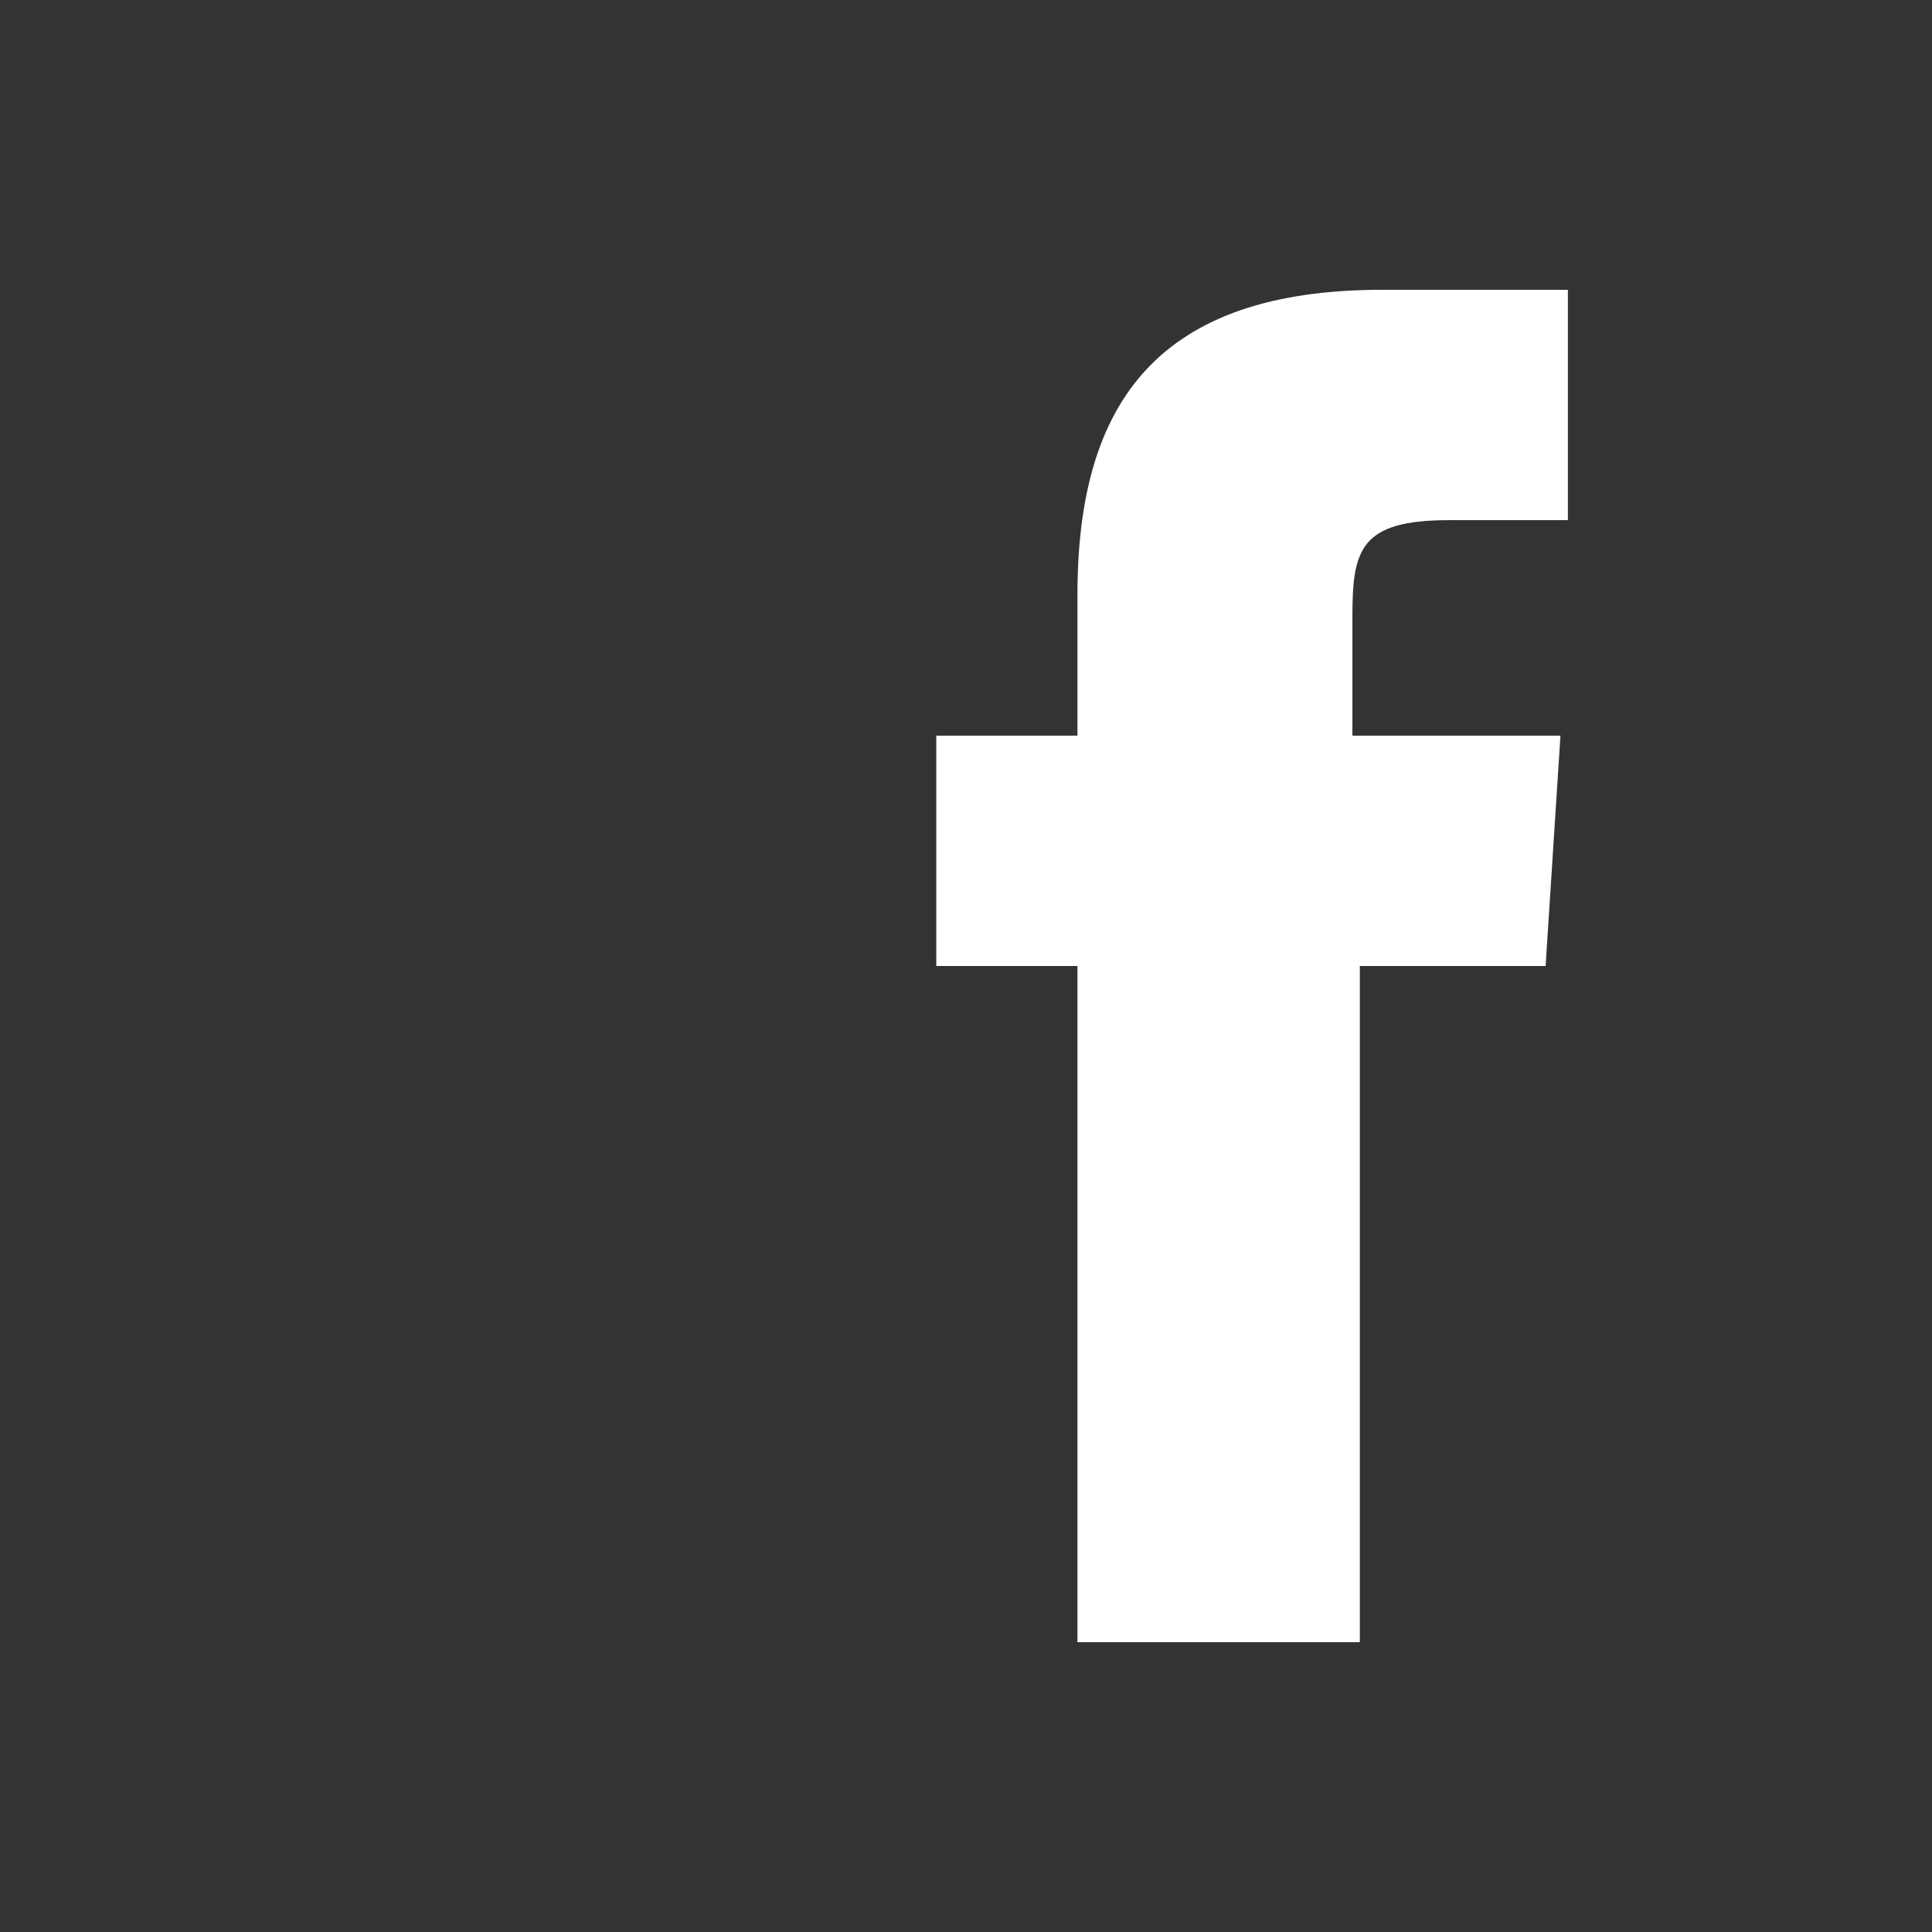 <?xml version="1.0" encoding="utf-8"?>
<!-- Generator: Adobe Illustrator 19.1.0, SVG Export Plug-In . SVG Version: 6.00 Build 0)  -->
<svg version="1.1" xmlns="http://www.w3.org/2000/svg" xmlns:xlink="http://www.w3.org/1999/xlink" x="0px" y="0px" width="26px"
	 height="26px" viewBox="0 0 26 26" style="enable-background:new 0 0 26 26;" xml:space="preserve">
<rect x="0" y="0" width="26" height="26" fill="#333333" stroke="none"/>
<style type="text/css">
	.st0{display:none;}
	.st1{display:inline;}
	.st2{display:inline;fill:#FF2ED7;}
	.st3{fill:#FFFFFF;}
</style>
<g id="Layer_1" class="st0">
	<path class="st1" d="M21.5,18.7c0,0.8-0.6,1.4-1.4,1.4H5.9c-0.8,0-1.4-0.6-1.4-1.4V7.3c0-0.8,0.6-1.4,1.4-1.4h14.1
		c0.8,0,1.4,0.6,1.4,1.4V18.7z"/>
	<path class="st2" d="M20.1,7.1H5.9c-0.1,0-0.2,0.1-0.2,0.2v2.9h14.6V7.3C20.3,7.2,20.2,7.1,20.1,7.1z M7.5,9.5
		C7,9.5,6.7,9.1,6.7,8.6S7,7.8,7.5,7.8c0.4,0,0.8,0.4,0.8,0.8S7.9,9.5,7.5,9.5z M9.7,9.5c-0.4,0-0.8-0.4-0.8-0.8s0.4-0.8,0.8-0.8
		c0.4,0,0.8,0.4,0.8,0.8S10.1,9.5,9.7,9.5z M11.8,9.5c-0.4,0-0.8-0.4-0.8-0.8s0.4-0.8,0.8-0.8c0.4,0,0.8,0.4,0.8,0.8
		S12.3,9.5,11.8,9.5z"/>
	<path class="st2" d="M5.7,18.7c0,0.1,0.1,0.2,0.2,0.2h14.1c0.1,0,0.2-0.1,0.2-0.2v-7.2H5.7V18.7z"/>
</g>
<g id="Layer_2">
	<path class="st3" d="M20.8,13h-2.5l0,9.1l-3.8,0V13l-1.9,0V9.9h1.9V8c0-2.6,1.1-4.1,4.1-4.1l2.5,0V7h-1.6c-1.2,0-1.3,0.4-1.3,1.3
		v1.6l2.8,0L20.8,13z"/>
</g>
</svg>
